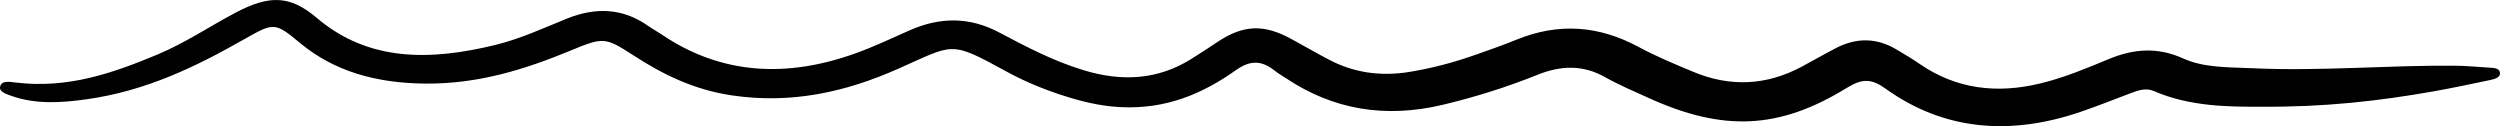 <svg xmlns="http://www.w3.org/2000/svg" width="218" height="11" viewBox="0 0 218 11" fill="none">
<path d="M197.217 9.305C194.385 9.318 190.947 9.305 187.814 7.938C187.118 7.634 186.44 7.883 185.792 8.127C184.322 8.679 182.876 9.263 181.381 9.769C175.177 11.872 169.452 11.334 164.435 7.74C163.187 6.843 162.389 6.834 161.039 7.666C155.128 11.297 150.243 11.495 143.726 8.527C142.46 7.952 141.164 7.404 139.982 6.737C138.02 5.628 136.093 5.702 134.023 6.539C131.413 7.588 128.7 8.444 125.88 9.121C120.719 10.363 116.213 9.521 112.186 6.852C111.856 6.631 111.502 6.433 111.196 6.194C110.068 5.292 109.09 5.182 107.752 6.13C104.925 8.131 101.721 9.562 97.628 9.337C95.792 9.236 94.106 8.794 92.456 8.251C90.799 7.708 89.215 7.032 87.751 6.231C82.746 3.493 83.232 3.834 78.228 6.038C73.739 8.016 69.04 9.088 63.832 8.32C60.519 7.832 57.789 6.484 55.257 4.841C52.73 3.208 52.616 3.231 49.664 4.446C45.739 6.065 41.689 7.326 37.11 7.289C32.808 7.257 29.129 6.217 26.159 3.746C23.98 1.938 23.89 1.947 21.316 3.41C17.122 5.794 12.765 7.929 7.532 8.66C5.342 8.969 3.086 9.116 0.955 8.348C0.469 8.173 -0.161 7.97 0.037 7.464C0.217 7.013 0.884 7.137 1.328 7.193C5.93 7.759 9.867 6.364 13.731 4.754C16.186 3.728 18.274 2.297 20.56 1.096C23.471 -0.437 25.277 -0.432 27.617 1.556C32.112 5.375 37.476 5.32 43.219 3.912C45.409 3.373 47.378 2.453 49.406 1.634C51.968 0.599 54.315 0.718 56.487 2.237C56.889 2.518 57.339 2.761 57.747 3.038C62.896 6.507 68.578 6.82 74.621 4.643C76.247 4.059 77.778 3.327 79.338 2.637C82.008 1.464 84.571 1.468 87.157 2.844C89.485 4.077 91.826 5.311 94.484 6.12C97.856 7.151 100.989 6.944 103.851 5.159C104.655 4.657 105.441 4.142 106.221 3.622C108.43 2.168 110.206 2.094 112.564 3.378C113.674 3.981 114.761 4.616 115.889 5.205C118.019 6.323 120.335 6.686 122.892 6.272C124.938 5.941 126.876 5.416 128.76 4.745C129.895 4.34 131.047 3.949 132.151 3.493C135.913 1.938 139.448 2.237 142.898 4.1C144.41 4.915 146.049 5.596 147.675 6.272C150.909 7.62 154.06 7.436 157.072 5.835C158.104 5.288 159.1 4.703 160.145 4.169C161.885 3.281 163.619 3.291 165.299 4.271C166.037 4.699 166.763 5.14 167.454 5.614C170.544 7.722 174.042 8.223 177.955 7.266C180.049 6.755 181.963 5.946 183.878 5.154C186.056 4.248 188.144 4.087 190.377 5.099C192.219 5.932 194.373 5.854 196.431 5.95C202.318 6.226 208.193 5.679 214.074 5.729C215.052 5.739 216.03 5.831 217.002 5.895C217.434 5.923 217.962 5.913 217.998 6.36C218.034 6.778 217.512 6.898 217.11 6.985C215.484 7.331 213.852 7.671 212.207 7.966C207.467 8.803 202.678 9.351 197.187 9.305H197.217Z" fill="#000"/>
</svg>